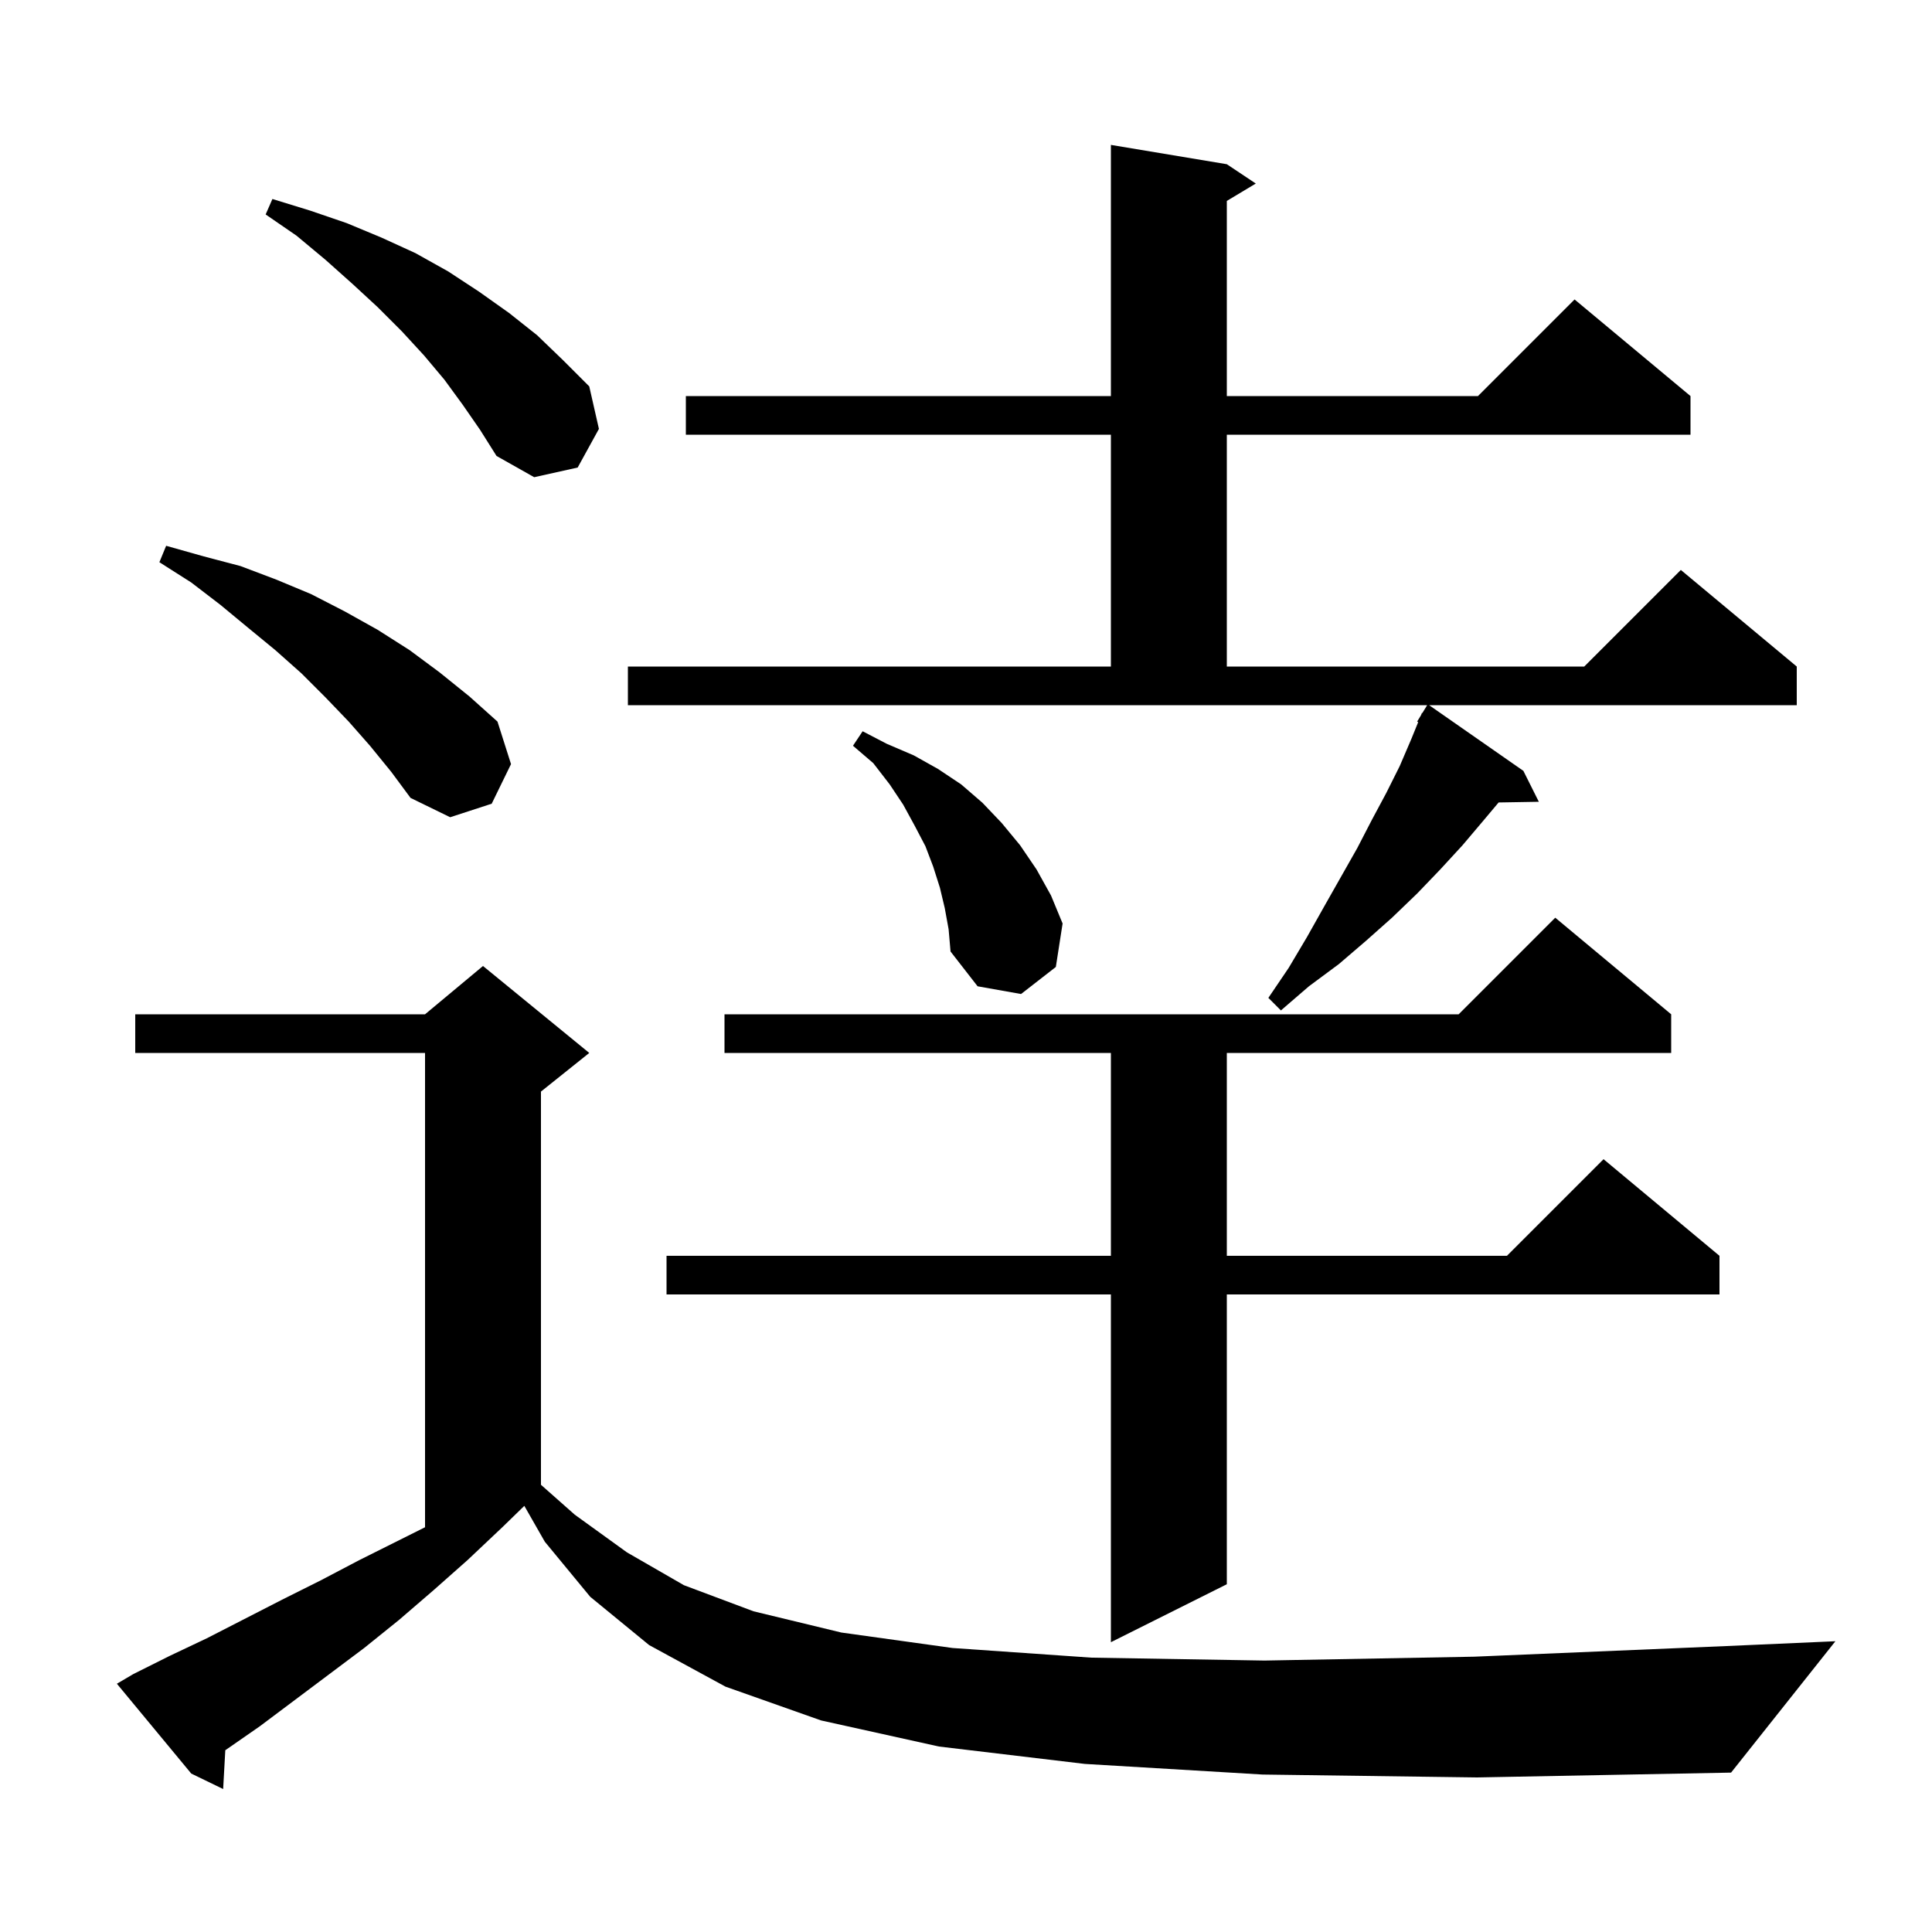 <svg xmlns="http://www.w3.org/2000/svg" xmlns:xlink="http://www.w3.org/1999/xlink" version="1.1" baseProfile="full" viewBox="0 0 200 200" width="200" height="200">
<g fill="black">
<path d="M 130.7 183.7 L 112.3 182.6 L 97.2 180.8 L 85.0 178.1 L 75.1 174.6 L 67.2 170.3 L 61.1 165.3 L 56.4 159.6 L 54.278 155.887 L 52.0 158.1 L 48.4 161.5 L 44.9 164.6 L 41.3 167.7 L 37.7 170.6 L 26.9 178.7 L 23.323 181.184 L 23.1 185.2 L 19.8 183.6 L 12.1 174.3 L 13.8 173.3 L 17.6 171.4 L 21.4 169.6 L 29.2 165.6 L 33.2 163.6 L 37.2 161.5 L 44.0 158.1 L 44.0 109.0 L 14.0 109.0 L 14.0 105.0 L 44.0 105.0 L 50.0 100.0 L 61.0 109.0 L 56.0 113.0 L 56.0 153.704 L 59.5 156.8 L 64.9 160.7 L 70.8 164.1 L 78.0 166.8 L 87.1 169.0 L 98.6 170.6 L 113.0 171.6 L 130.9 171.9 L 152.6 171.5 L 178.7 170.4 L 190.0 169.9 L 179.2 183.5 L 152.9 184.0 Z M 173.0 105.0 L 173.0 109.0 L 127.0 109.0 L 127.0 130.0 L 156.0 130.0 L 166.0 120.0 L 178.0 130.0 L 178.0 134.0 L 127.0 134.0 L 127.0 164.0 L 115.0 170.0 L 115.0 134.0 L 69.0 134.0 L 69.0 130.0 L 115.0 130.0 L 115.0 109.0 L 75.0 109.0 L 75.0 105.0 L 151.0 105.0 L 161.0 95.0 Z M 65.0 69.0 L 115.0 69.0 L 115.0 45.0 L 71.0 45.0 L 71.0 41.0 L 115.0 41.0 L 115.0 15.0 L 127.0 17.0 L 130.0 19.0 L 127.0 20.8 L 127.0 41.0 L 153.0 41.0 L 163.0 31.0 L 175.0 41.0 L 175.0 45.0 L 127.0 45.0 L 127.0 69.0 L 164.0 69.0 L 174.0 59.0 L 186.0 69.0 L 186.0 73.0 L 147.943 73.0 L 157.7 79.8 L 159.3 83.0 L 155.137 83.071 L 153.6 84.9 L 151.4 87.5 L 149.1 90.0 L 146.7 92.5 L 144.1 95.0 L 141.4 97.4 L 138.6 99.8 L 135.5 102.1 L 132.6 104.6 L 131.3 103.3 L 133.4 100.2 L 135.3 97.0 L 137.1 93.8 L 140.5 87.8 L 142.0 84.9 L 143.5 82.1 L 144.9 79.3 L 146.1 76.5 L 146.812 74.752 L 146.7 74.7 L 147.1 74.045 L 147.2 73.8 L 147.237 73.821 L 147.739 73.0 L 65.0 73.0 Z M 97.8 94.0 L 97.3 91.9 L 96.6 89.7 L 95.8 87.6 L 94.7 85.5 L 93.5 83.3 L 92.1 81.2 L 90.4 79.0 L 88.3 77.2 L 89.3 75.7 L 91.8 77.0 L 94.6 78.2 L 97.1 79.6 L 99.5 81.2 L 101.7 83.1 L 103.7 85.2 L 105.6 87.5 L 107.3 90.0 L 108.8 92.7 L 110.0 95.6 L 109.3 100.1 L 105.7 102.9 L 101.2 102.1 L 98.4 98.5 L 98.2 96.2 Z M 38.3 77.2 L 36.1 74.7 L 33.7 72.2 L 31.2 69.7 L 28.5 67.3 L 25.7 65.0 L 22.8 62.6 L 19.8 60.3 L 16.5 58.2 L 17.2 56.5 L 21.1 57.6 L 24.9 58.6 L 28.6 60.0 L 32.2 61.5 L 35.7 63.3 L 39.1 65.2 L 42.4 67.3 L 45.5 69.6 L 48.6 72.1 L 51.5 74.7 L 52.9 79.1 L 50.9 83.2 L 46.6 84.6 L 42.5 82.6 L 40.5 79.9 Z M 47.9 41.9 L 46.0 39.3 L 43.9 36.8 L 41.6 34.3 L 39.1 31.8 L 36.5 29.4 L 33.7 26.9 L 30.7 24.4 L 27.5 22.2 L 28.2 20.6 L 32.1 21.8 L 35.9 23.1 L 39.5 24.6 L 43.0 26.2 L 46.4 28.1 L 49.6 30.2 L 52.7 32.4 L 55.6 34.7 L 58.3 37.3 L 61.0 40.0 L 62.0 44.4 L 59.8 48.4 L 55.3 49.4 L 51.4 47.2 L 49.7 44.5 Z " />
</g>
</svg>
